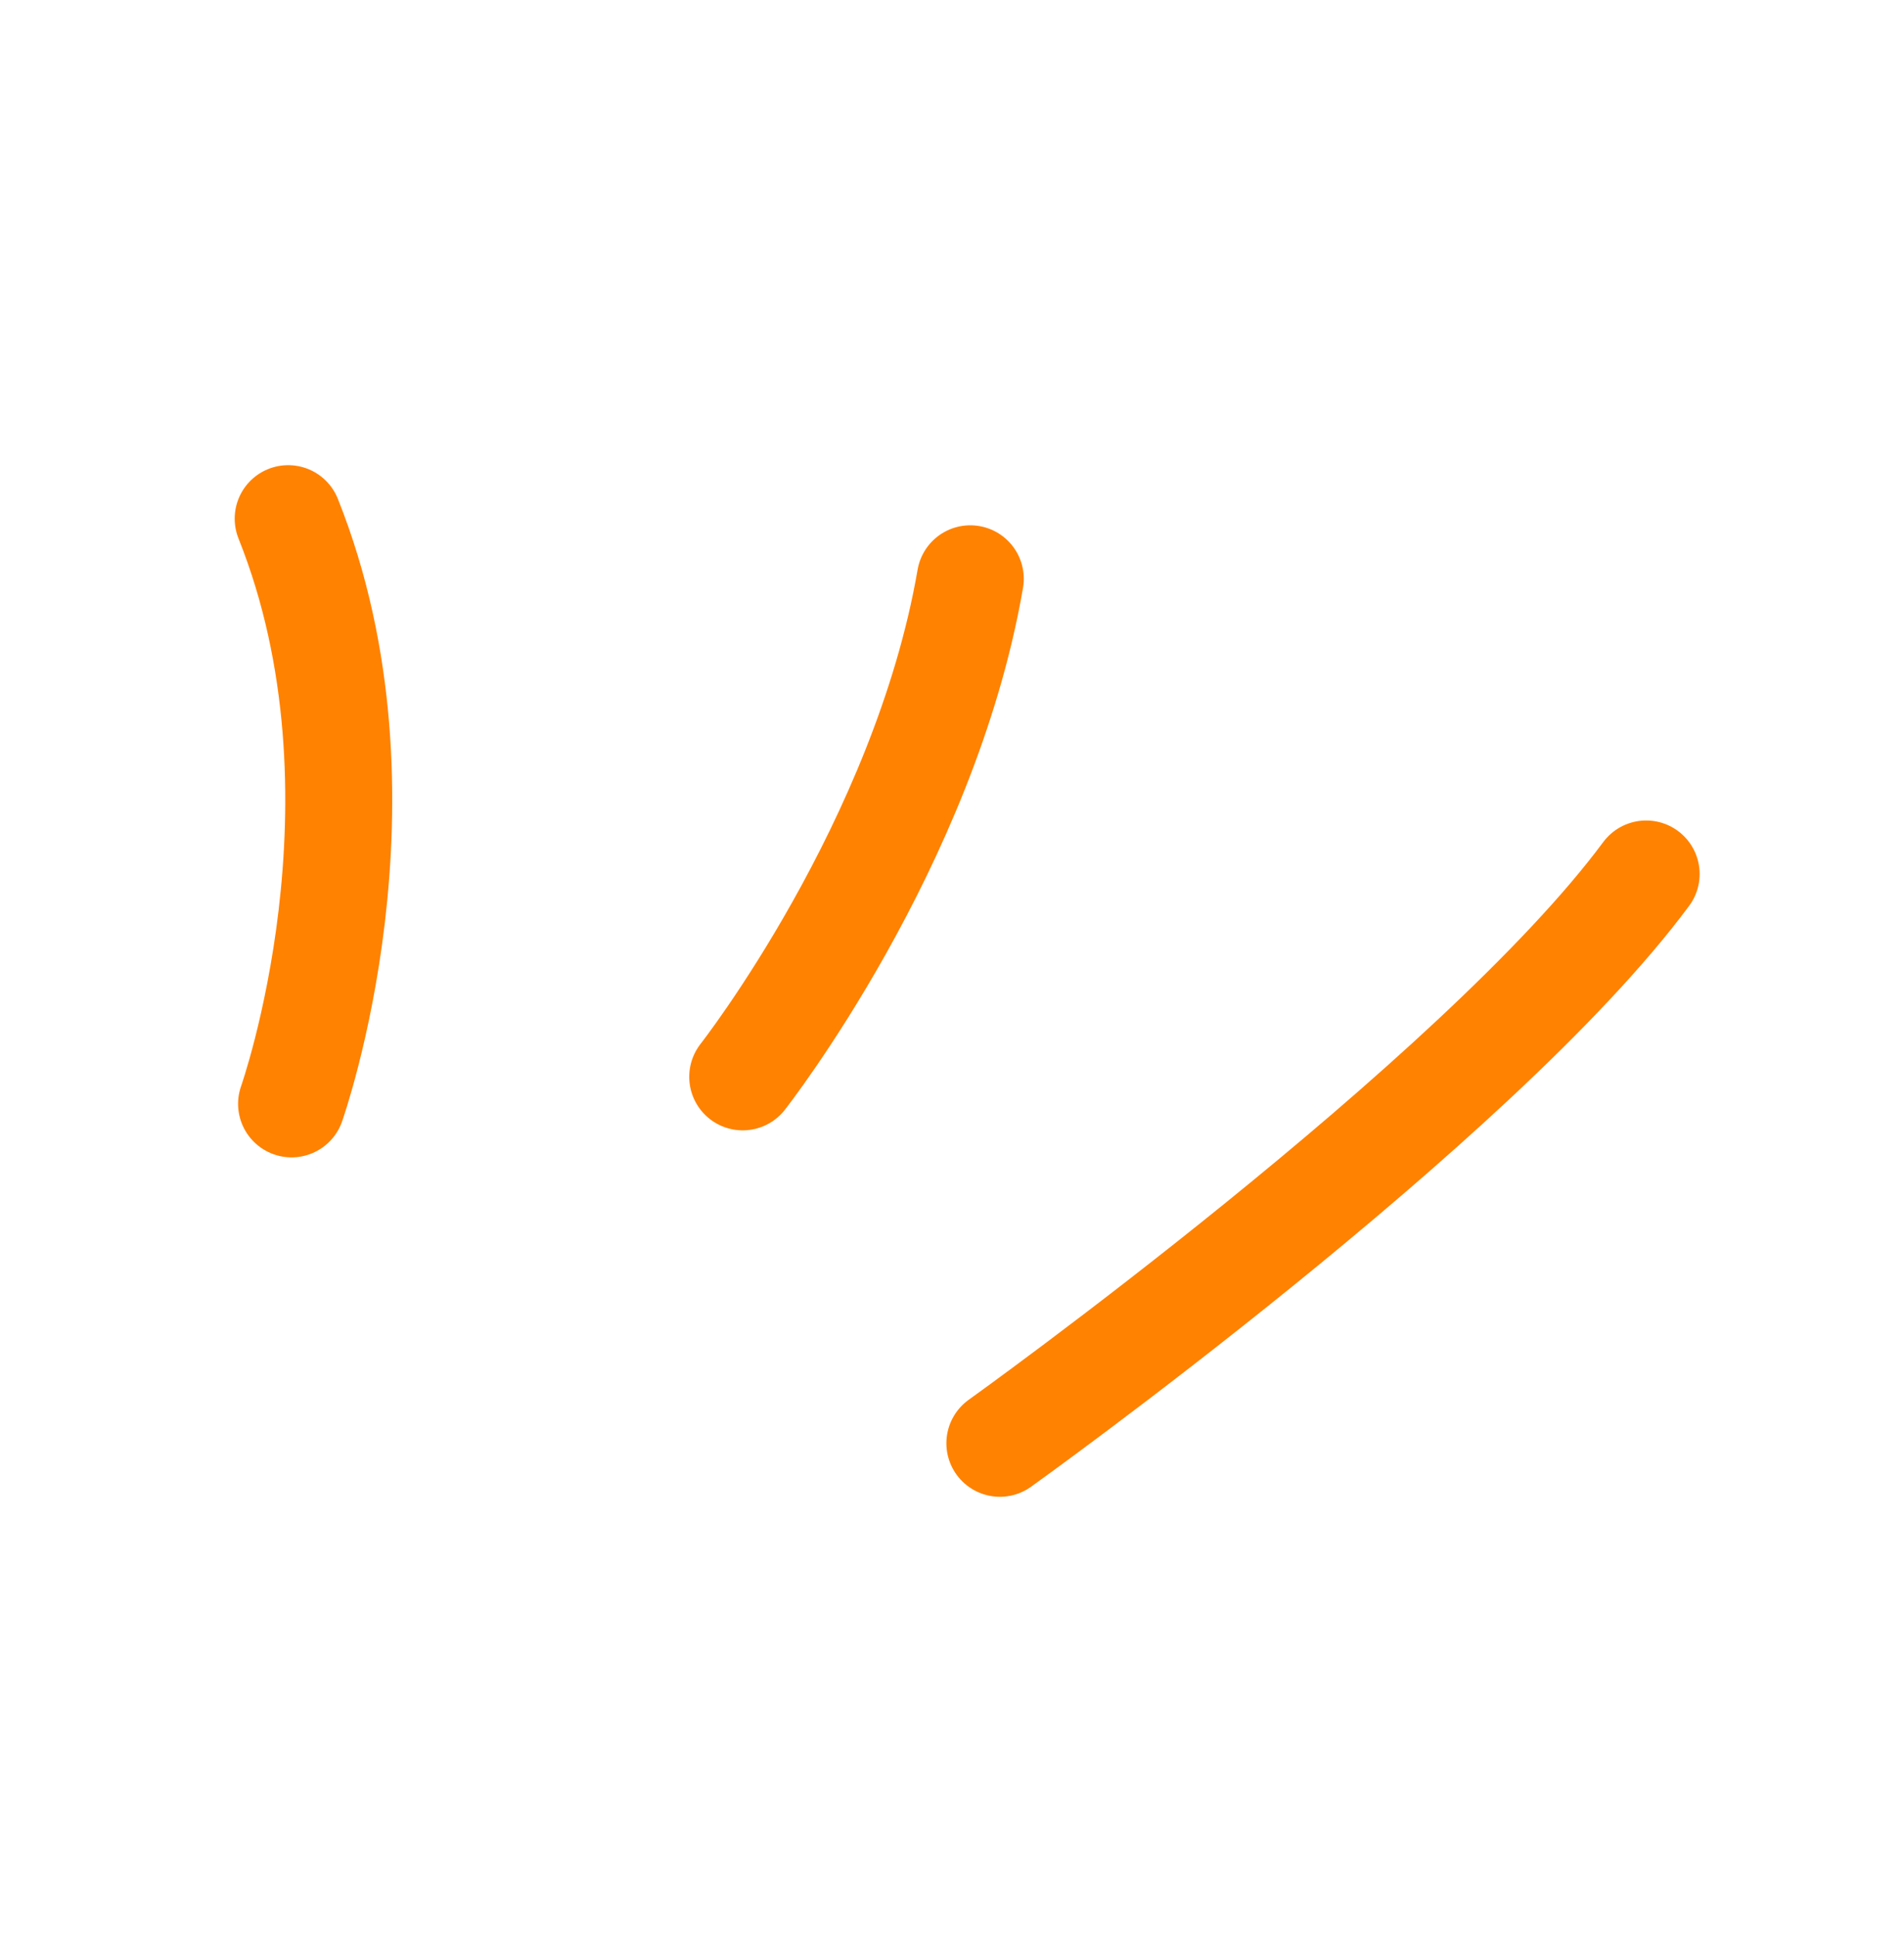 <svg width="178" height="181" viewBox="0 0 178 181" fill="none" xmlns="http://www.w3.org/2000/svg">
<path d="M27.258 103.143C27.258 103.143 37.39 74.559 26.941 48.464" stroke="#FF8200" stroke-width="10" stroke-linecap="round"/>
<path d="M69.435 100.618C69.435 100.618 86.421 78.957 90.711 54.083" stroke="#FF8200" stroke-width="10" stroke-linecap="round"/>
<path d="M93.475 134.857C93.475 134.857 138.177 102.89 153.895 81.665" stroke="#FF8200" stroke-width="10" stroke-linecap="round"/>
</svg>
